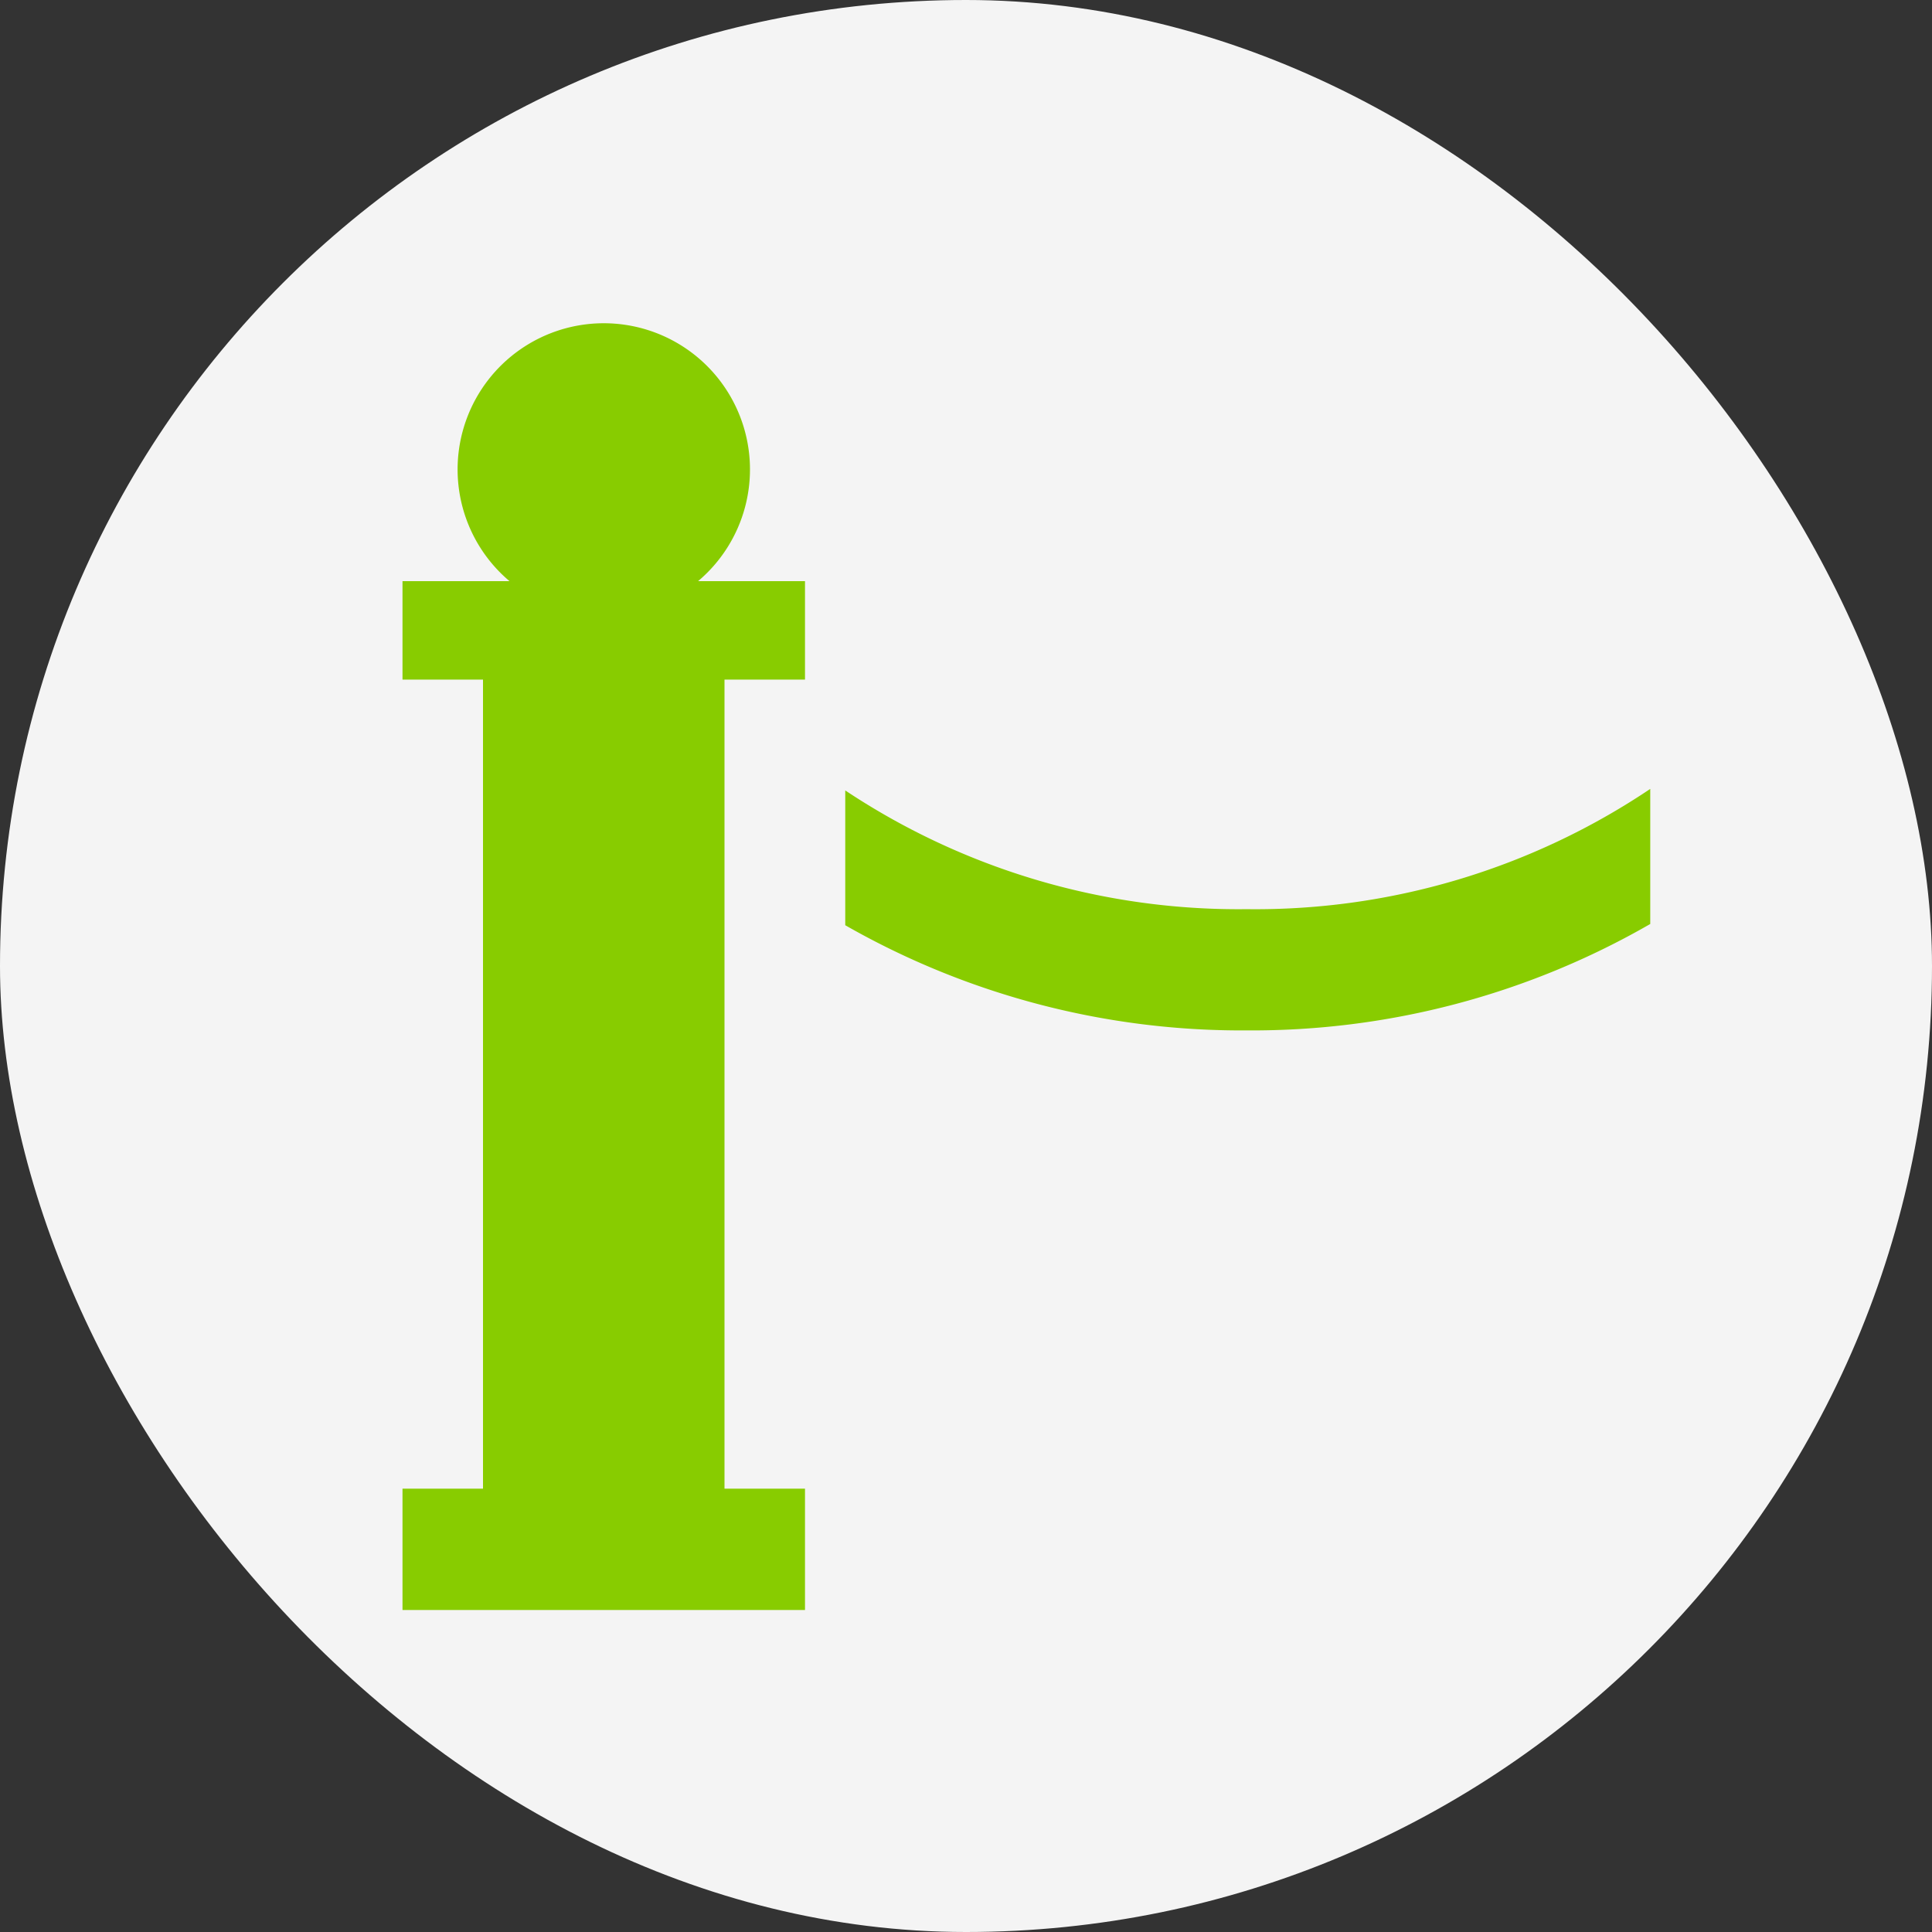 <svg viewBox="0 0 48 48" height="48" width="48" xmlns="http://www.w3.org/2000/svg">
  <rect x="0" y="0" width="48" height="48" fill="#333333" stroke="none"/>
  <g transform="translate(-442 -2314)" data-name="Group 440" id="Group_440">
    <rect fill="#f4f4f4" transform="translate(442 2314)" rx="24" height="48" width="48" data-name="Rectangle 59" id="Rectangle_59"></rect>
    <path fill="#8c0" transform="translate(452 2322)" d="M0,32V28.985H10V32Zm2-3.015V8.885H8v20.1Zm9-14V11.638a17.633,17.633,0,0,0,9.972,2.95A17.587,17.587,0,0,0,31,11.6v3.356A19.819,19.819,0,0,1,20.972,17.6,19.842,19.842,0,0,1,11,14.987ZM0,8.884V6.439H2.659a3.632,3.632,0,1,1,4.684,0H10V8.884Z" data-name="Union 9" id="Union_9"></path>
  </g>
</svg>
